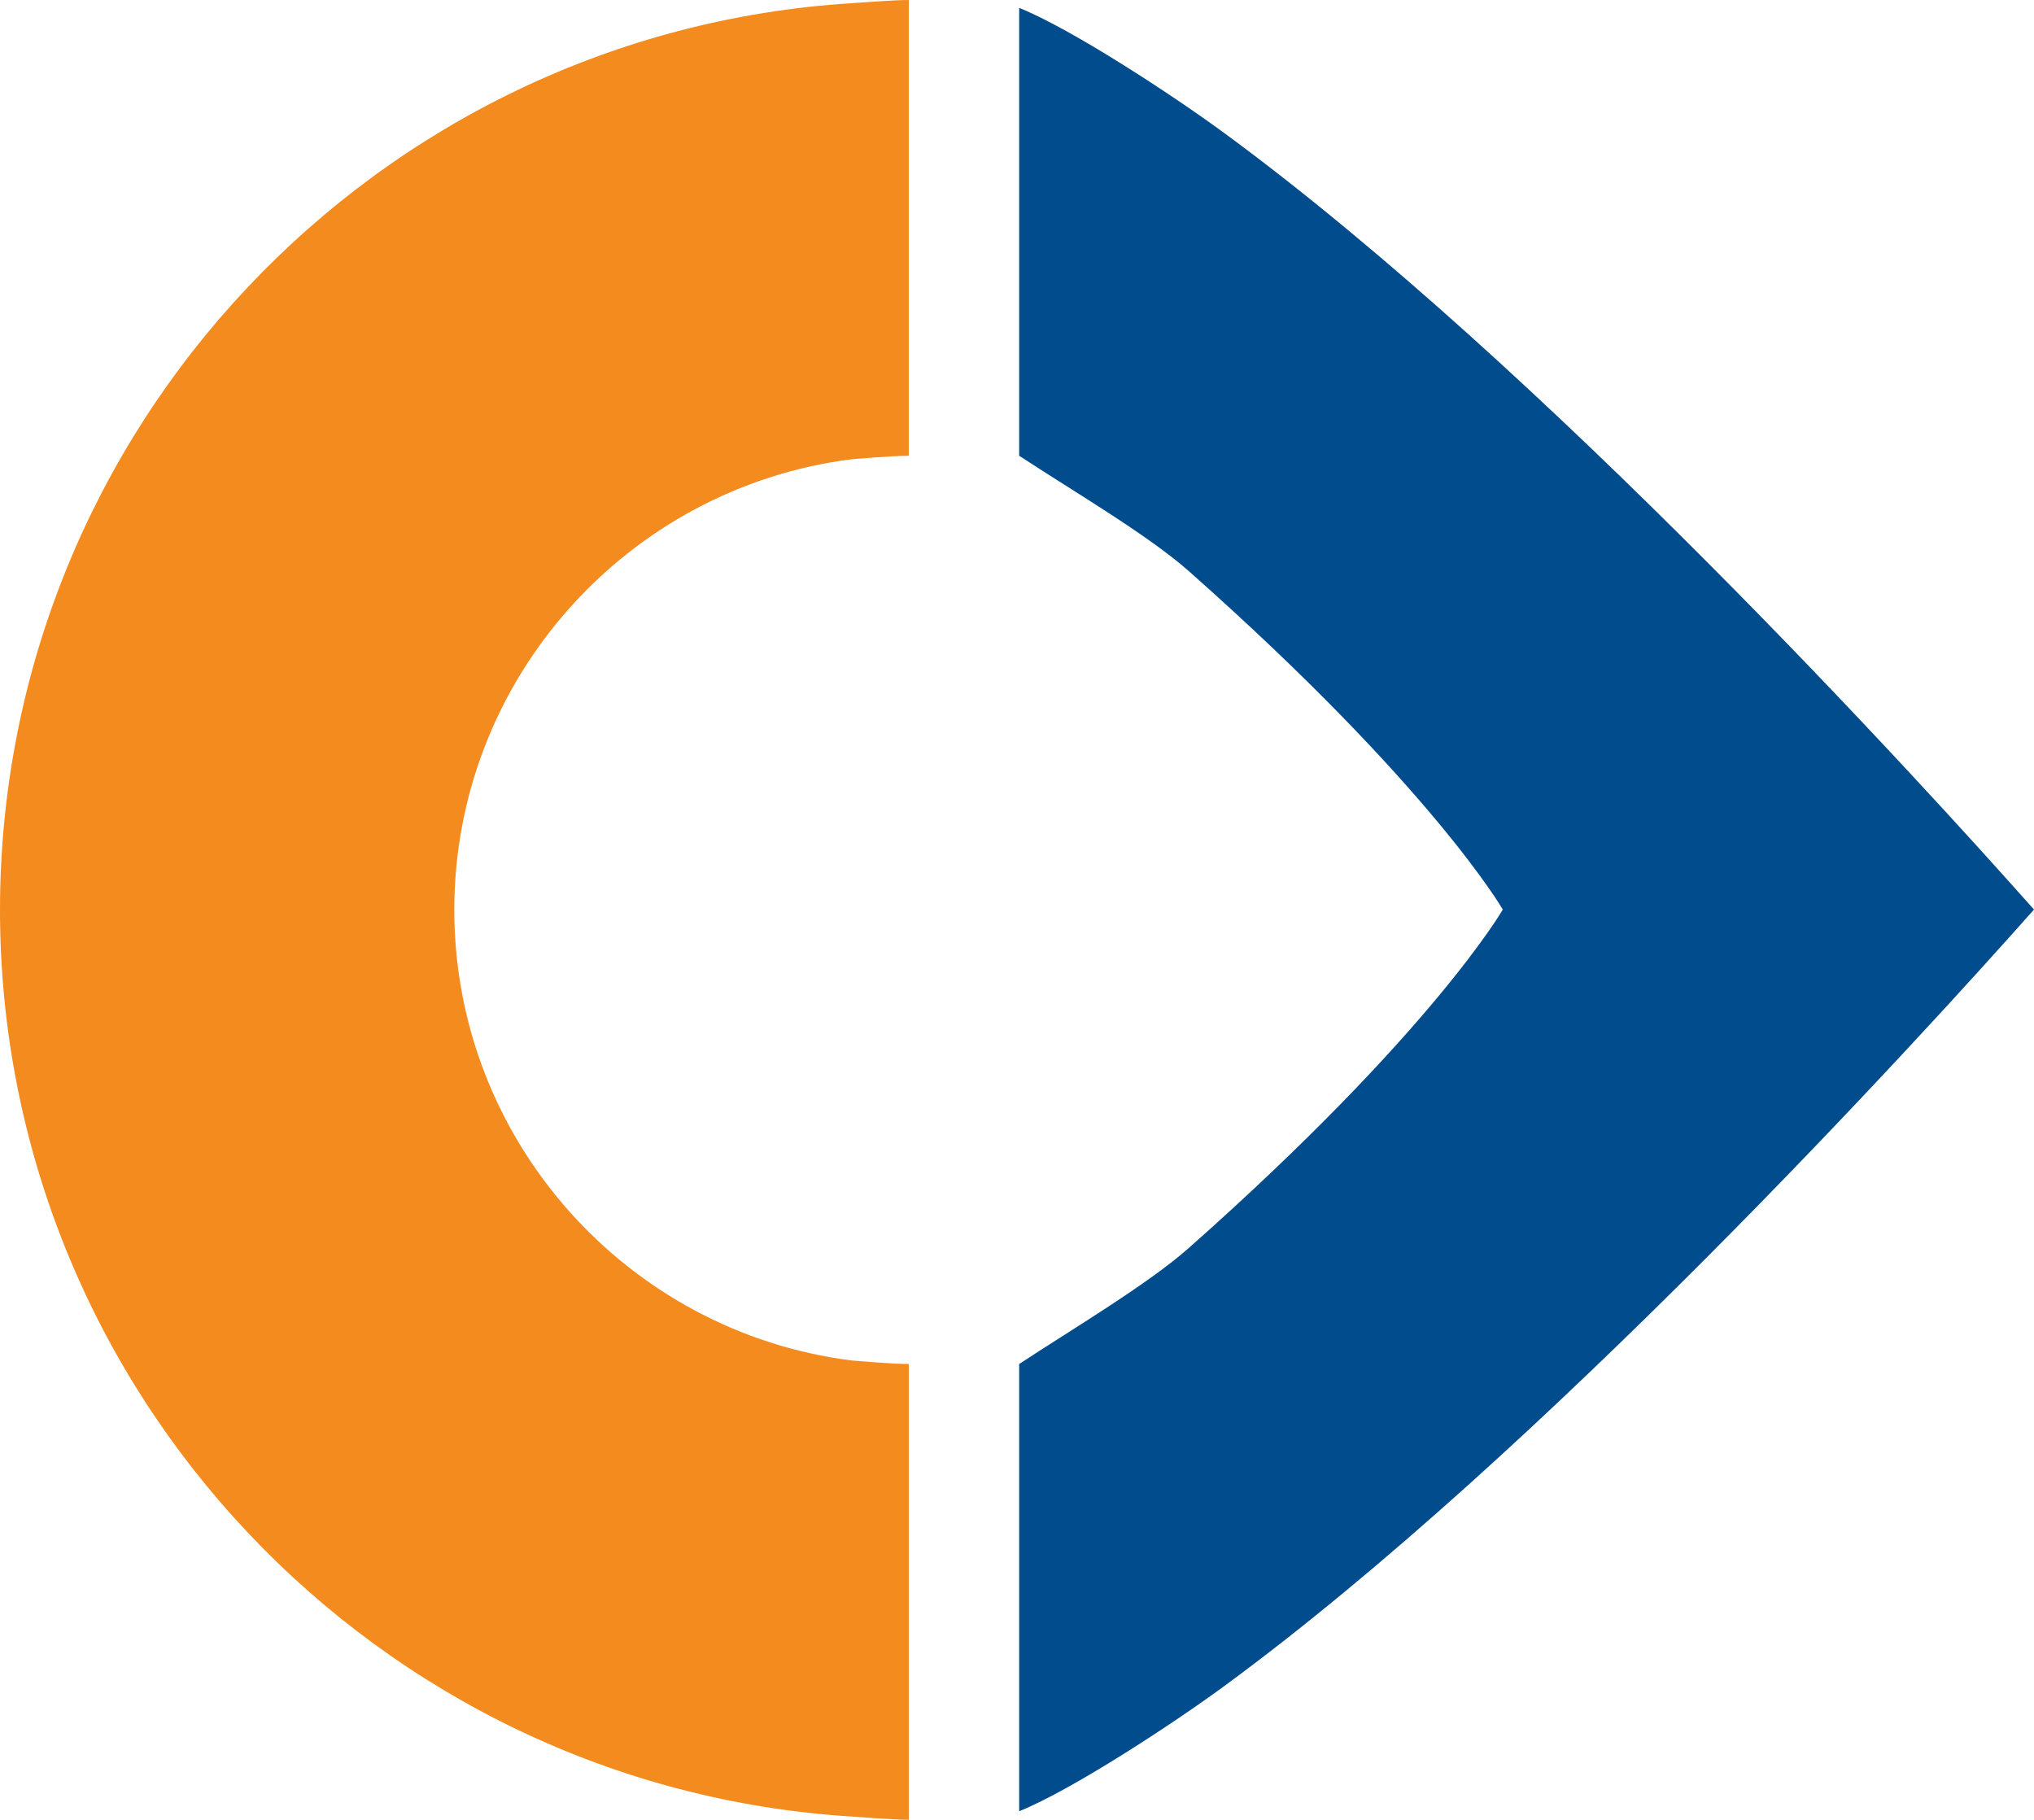 <svg xmlns="http://www.w3.org/2000/svg" width="765.186" height="684.599" viewBox="0 0 765.186 684.599">
  <g id="Group_2281" data-name="Group 2281" transform="translate(3281.741 -1213.545)">
    <g id="Group_2274" data-name="Group 2274" transform="translate(-3281.741 1213.545)">
      <path id="Path_79" data-name="Path 79" d="M0,351.9c0,181.251,141.787,330.012,320.276,341.2,0,0,16.741,1.282,21.624,1.221V522.861c-6.944-.03-21.624-1.343-21.624-1.343C236.159,510.85,170.9,438.851,170.9,351.9v.244c0-86.971,65.255-158.955,149.372-169.638,0,0,14.681-1.3,21.624-1.328V9.72c-4.883-.061-21.624,1.206-21.624,1.206C141.787,22.127,0,170.888,0,352.139V351.9" transform="translate(0 -9.718)" fill="#f38b1f"/>
    </g>
    <path id="Path_114" data-name="Path 114" d="M207.062,349.127s-26.6,46.255-118.087,127.289C73.668,490,44.78,507.151,25.124,520.092V688.341c19.9-8.012,57.914-32.963,77.143-47.079C222.536,552.979,364.491,396.908,406.9,349.127,364.491,301.361,222.536,145.274,102.267,56.991,83.038,42.875,45.024,17.924,25.124,9.912V178.405c19.656,12.926,48.544,29.85,63.851,43.432,91.488,81.034,118.087,127.289,118.087,127.289" transform="translate(-2923.455 1206.596)" fill="#004c8c"/>
  </g>
</svg>

